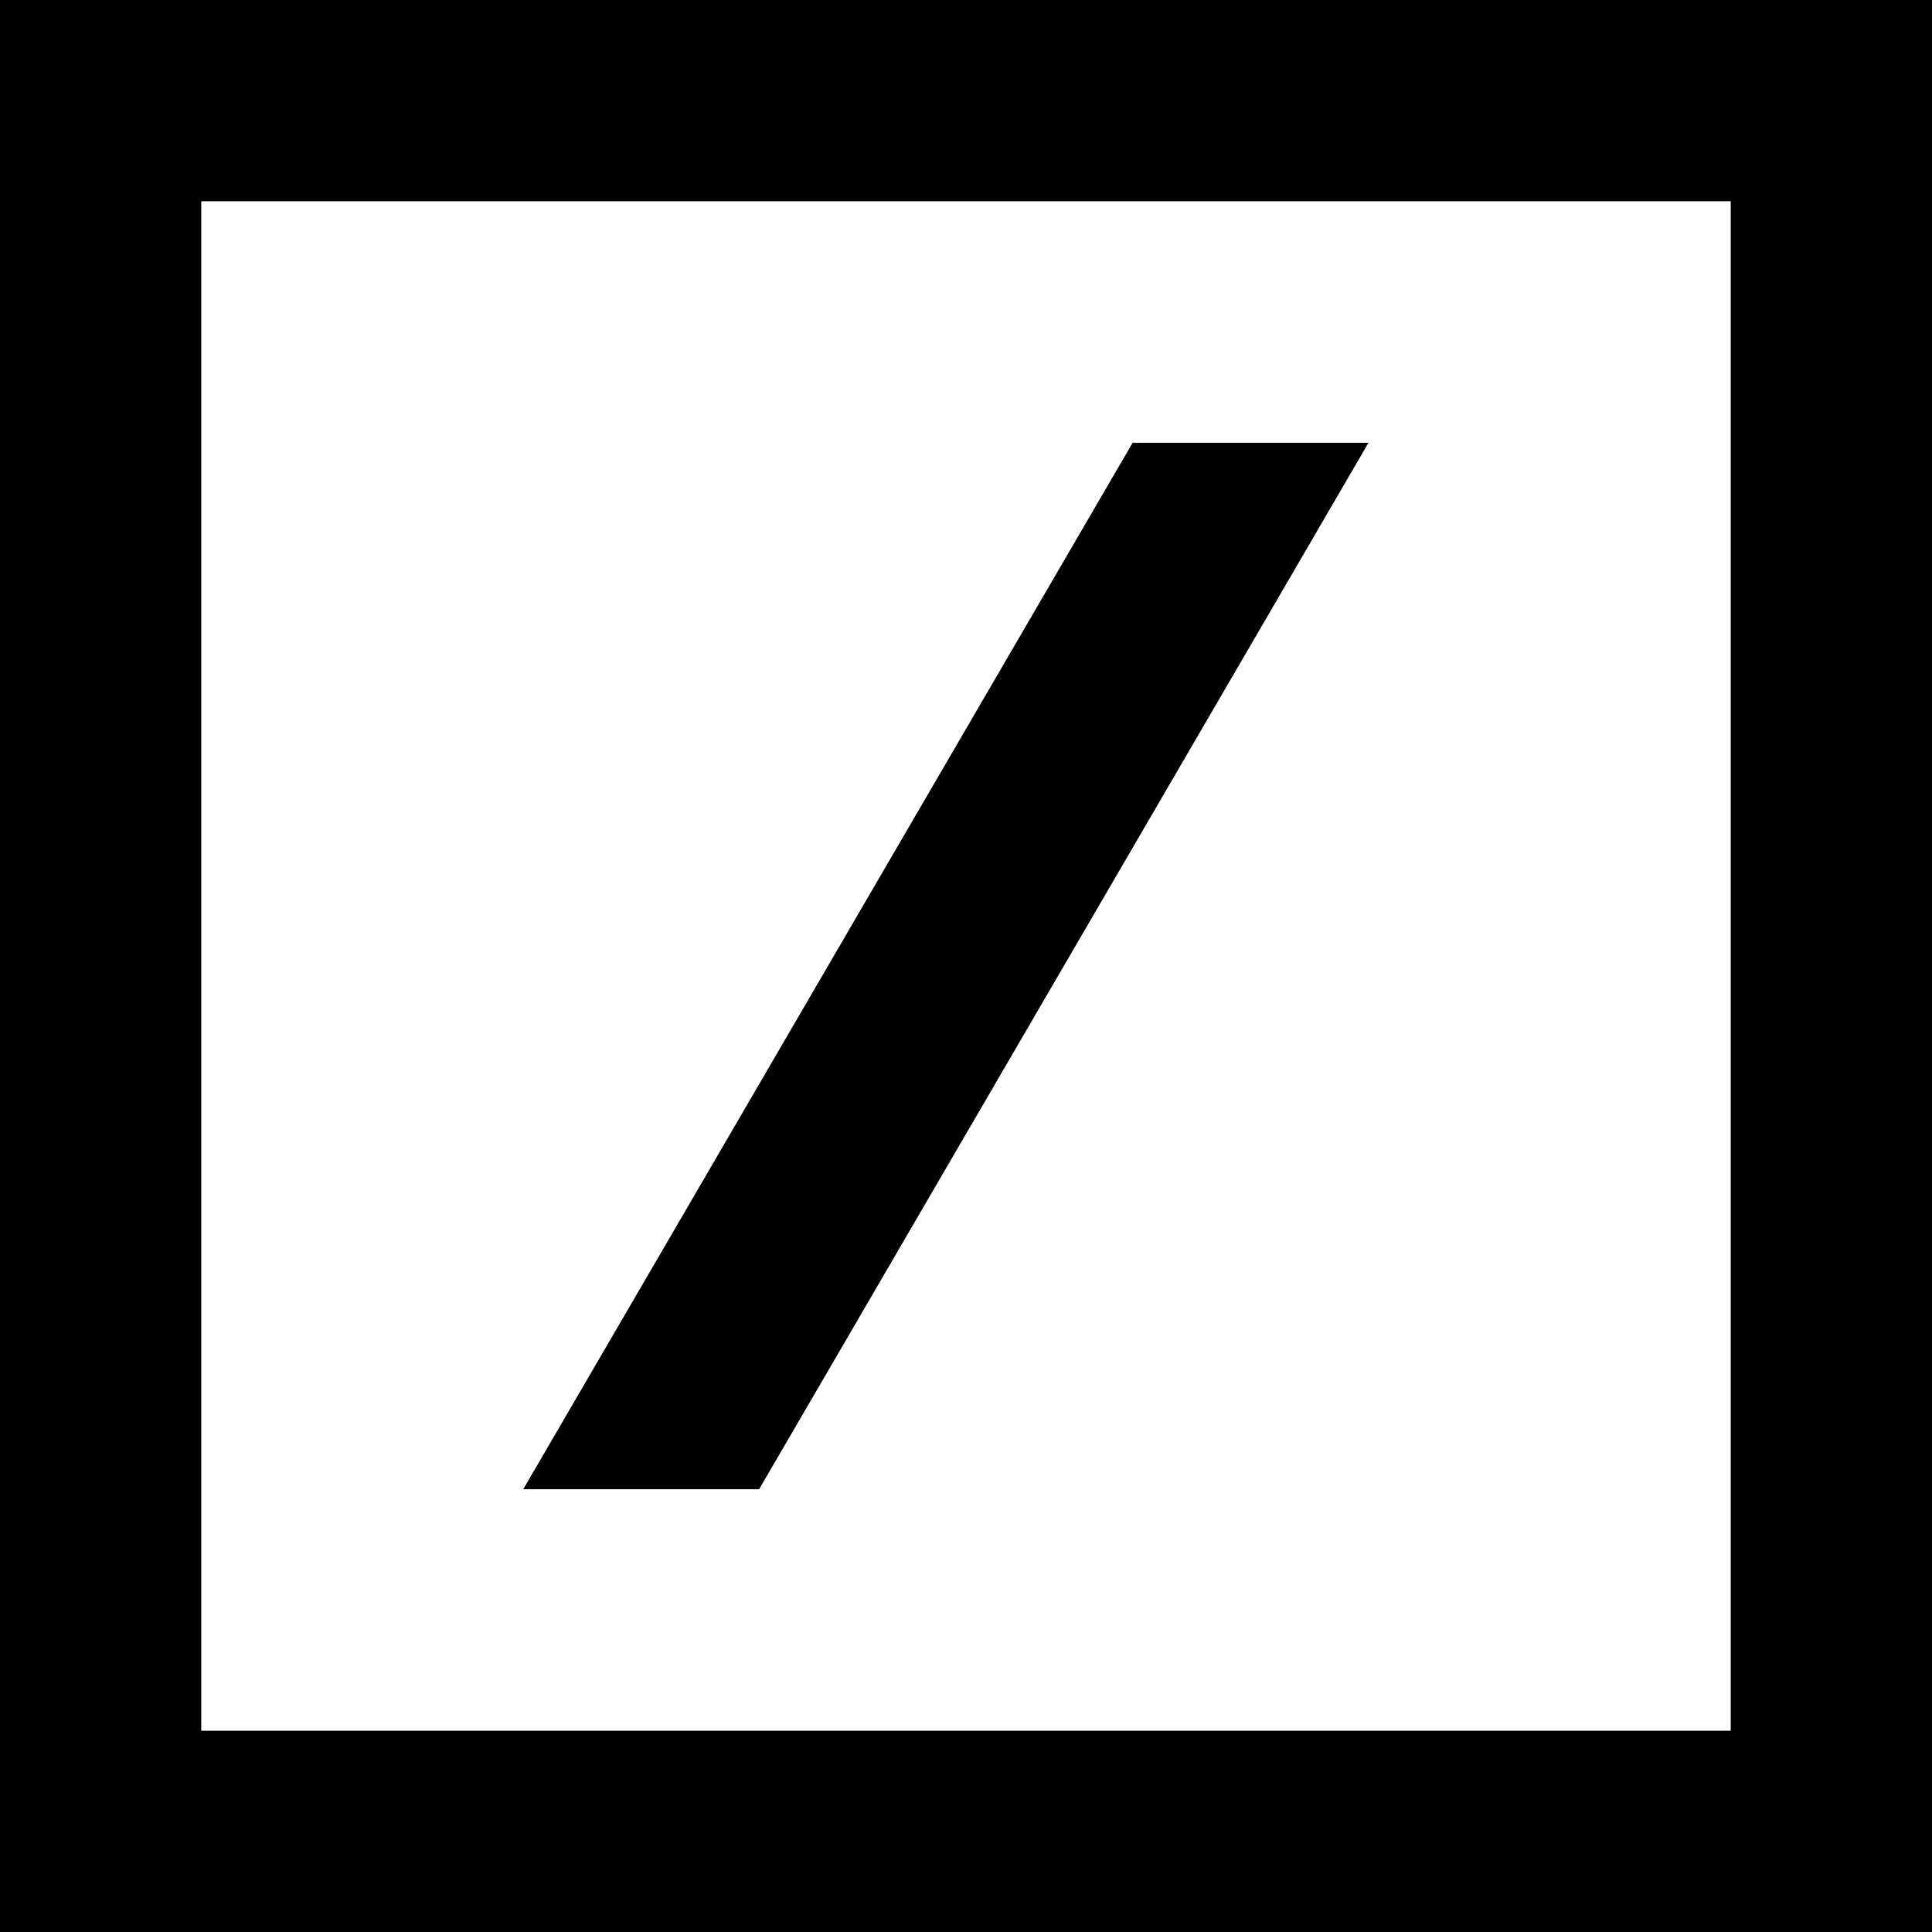<svg width="48" height="48" viewBox="0 0 48 48" fill="none" xmlns="http://www.w3.org/2000/svg">
<rect x="0" y="0" width="48" height="48" fill="#808080" stroke="none"/>
<rect x="2.5" y="2.5" width="43" height="43" fill="white" stroke="black" stroke-width="5"/>
<path d="M18.86 37H13L28.14 11H34L18.86 37Z" fill="black"/>
</svg>
